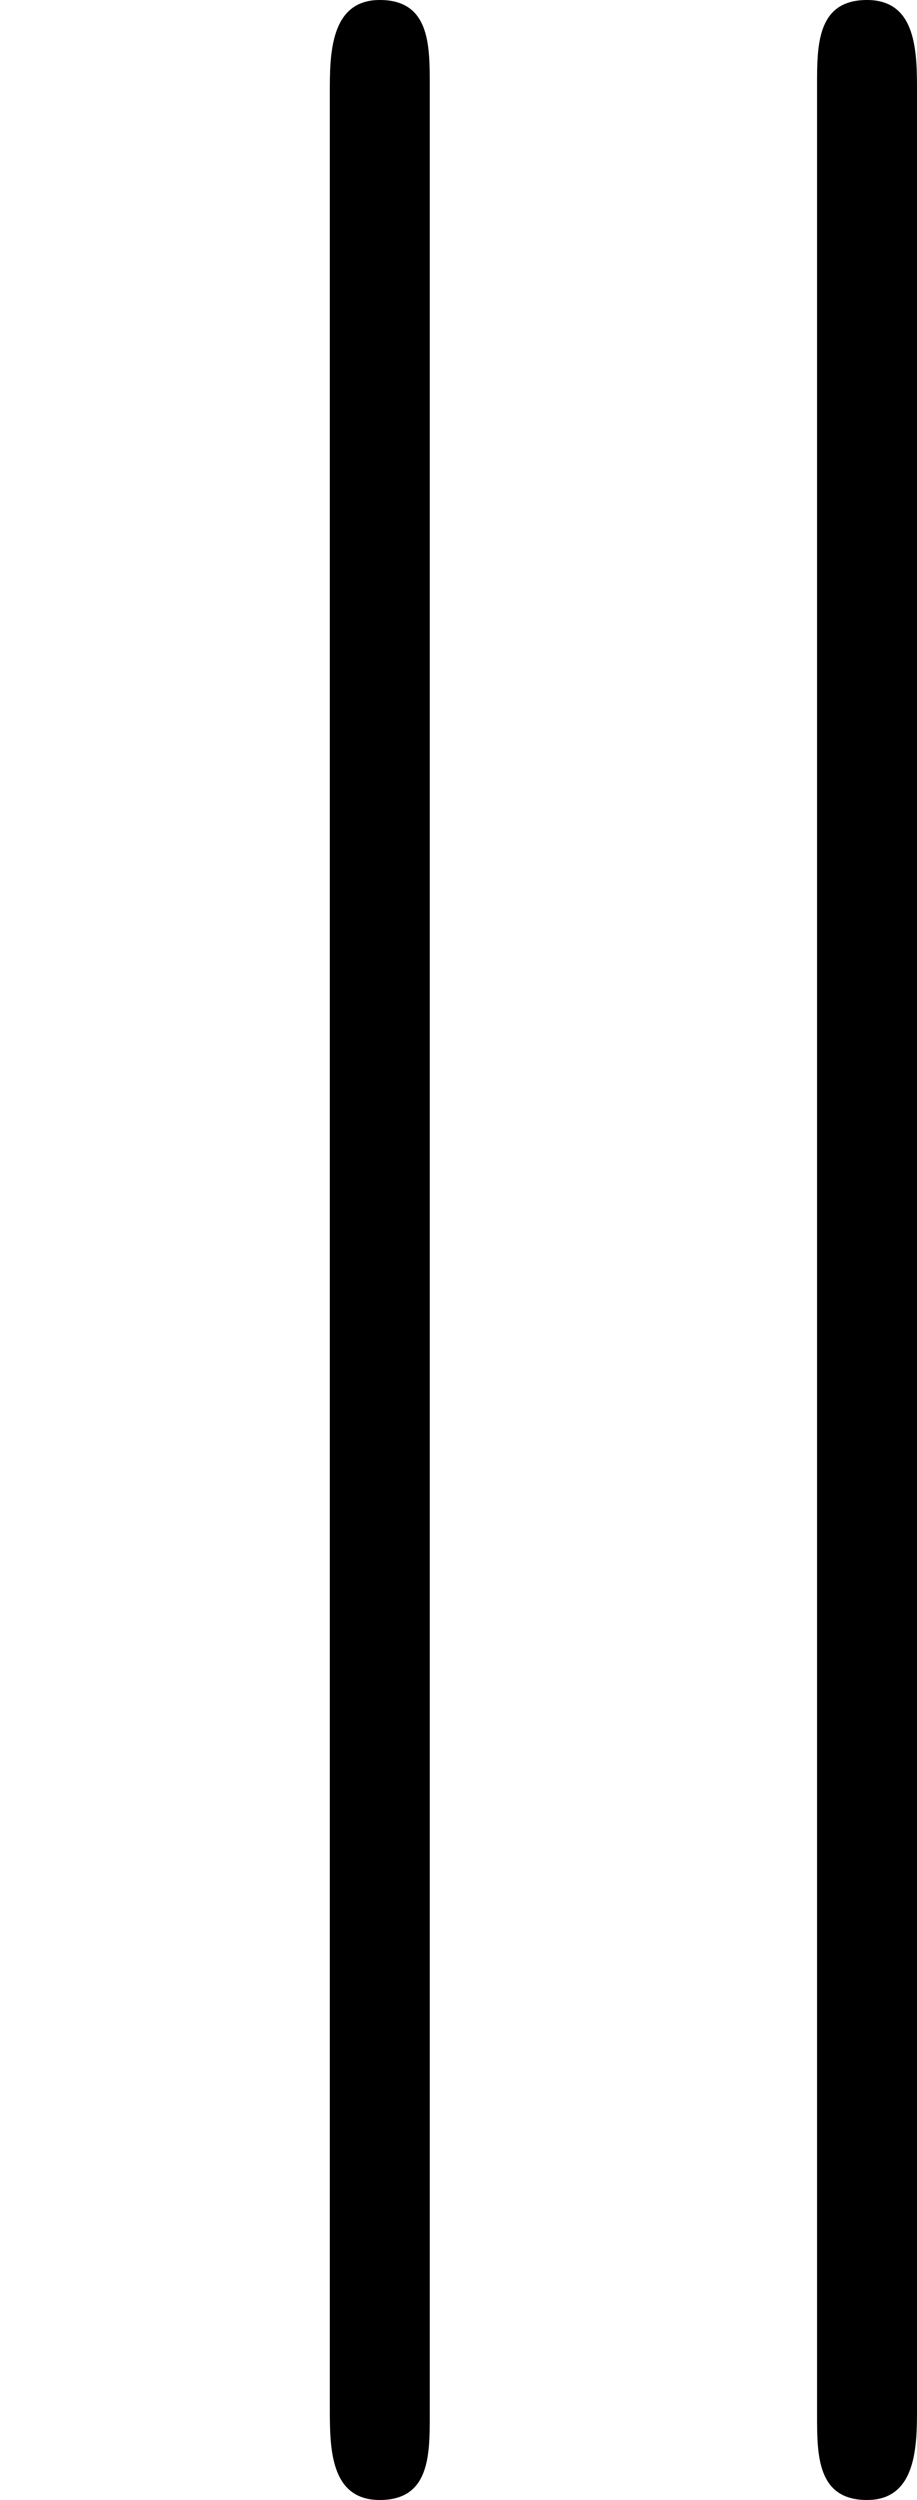 <?xml version='1.0' encoding='ISO-8859-1'?>
<!DOCTYPE svg PUBLIC "-//W3C//DTD SVG 1.1//EN" "http://www.w3.org/Graphics/SVG/1.1/DTD/svg11.dtd">
<!-- This file was generated by dvisvgm 1.0.11 (i686-pc-linux-gnu) -->
<!-- Sat Jan 31 09:48:22 2015 -->
<svg height='200pt' version='1.1' viewBox='4460 1645.52 73.4 200' width='73.4pt' xmlns='http://www.w3.org/2000/svg' xmlns:xlink='http://www.w3.org/1999/xlink'>
<defs>
<path d='M1.72 -7.16C1.72 -7.32 1.72 -7.5 1.52 -7.5S1.32 -7.28 1.32 -7.13V2.13C1.32 2.29 1.32 2.5 1.52 2.5S1.72 2.32 1.72 2.16V-7.16ZM3.67 -7.13C3.67 -7.29 3.67 -7.5 3.47 -7.5S3.27 -7.32 3.27 -7.16V2.16C3.27 2.32 3.27 2.5 3.47 2.5S3.67 2.28 3.67 2.13V-7.13Z' id='g0-107'/>
</defs>
<g id='page1' transform='matrix(20 0 0 20 0 0)'>
<use x='223' xlink:href='#g0-107' y='89.776'/>
</g>
</svg>
